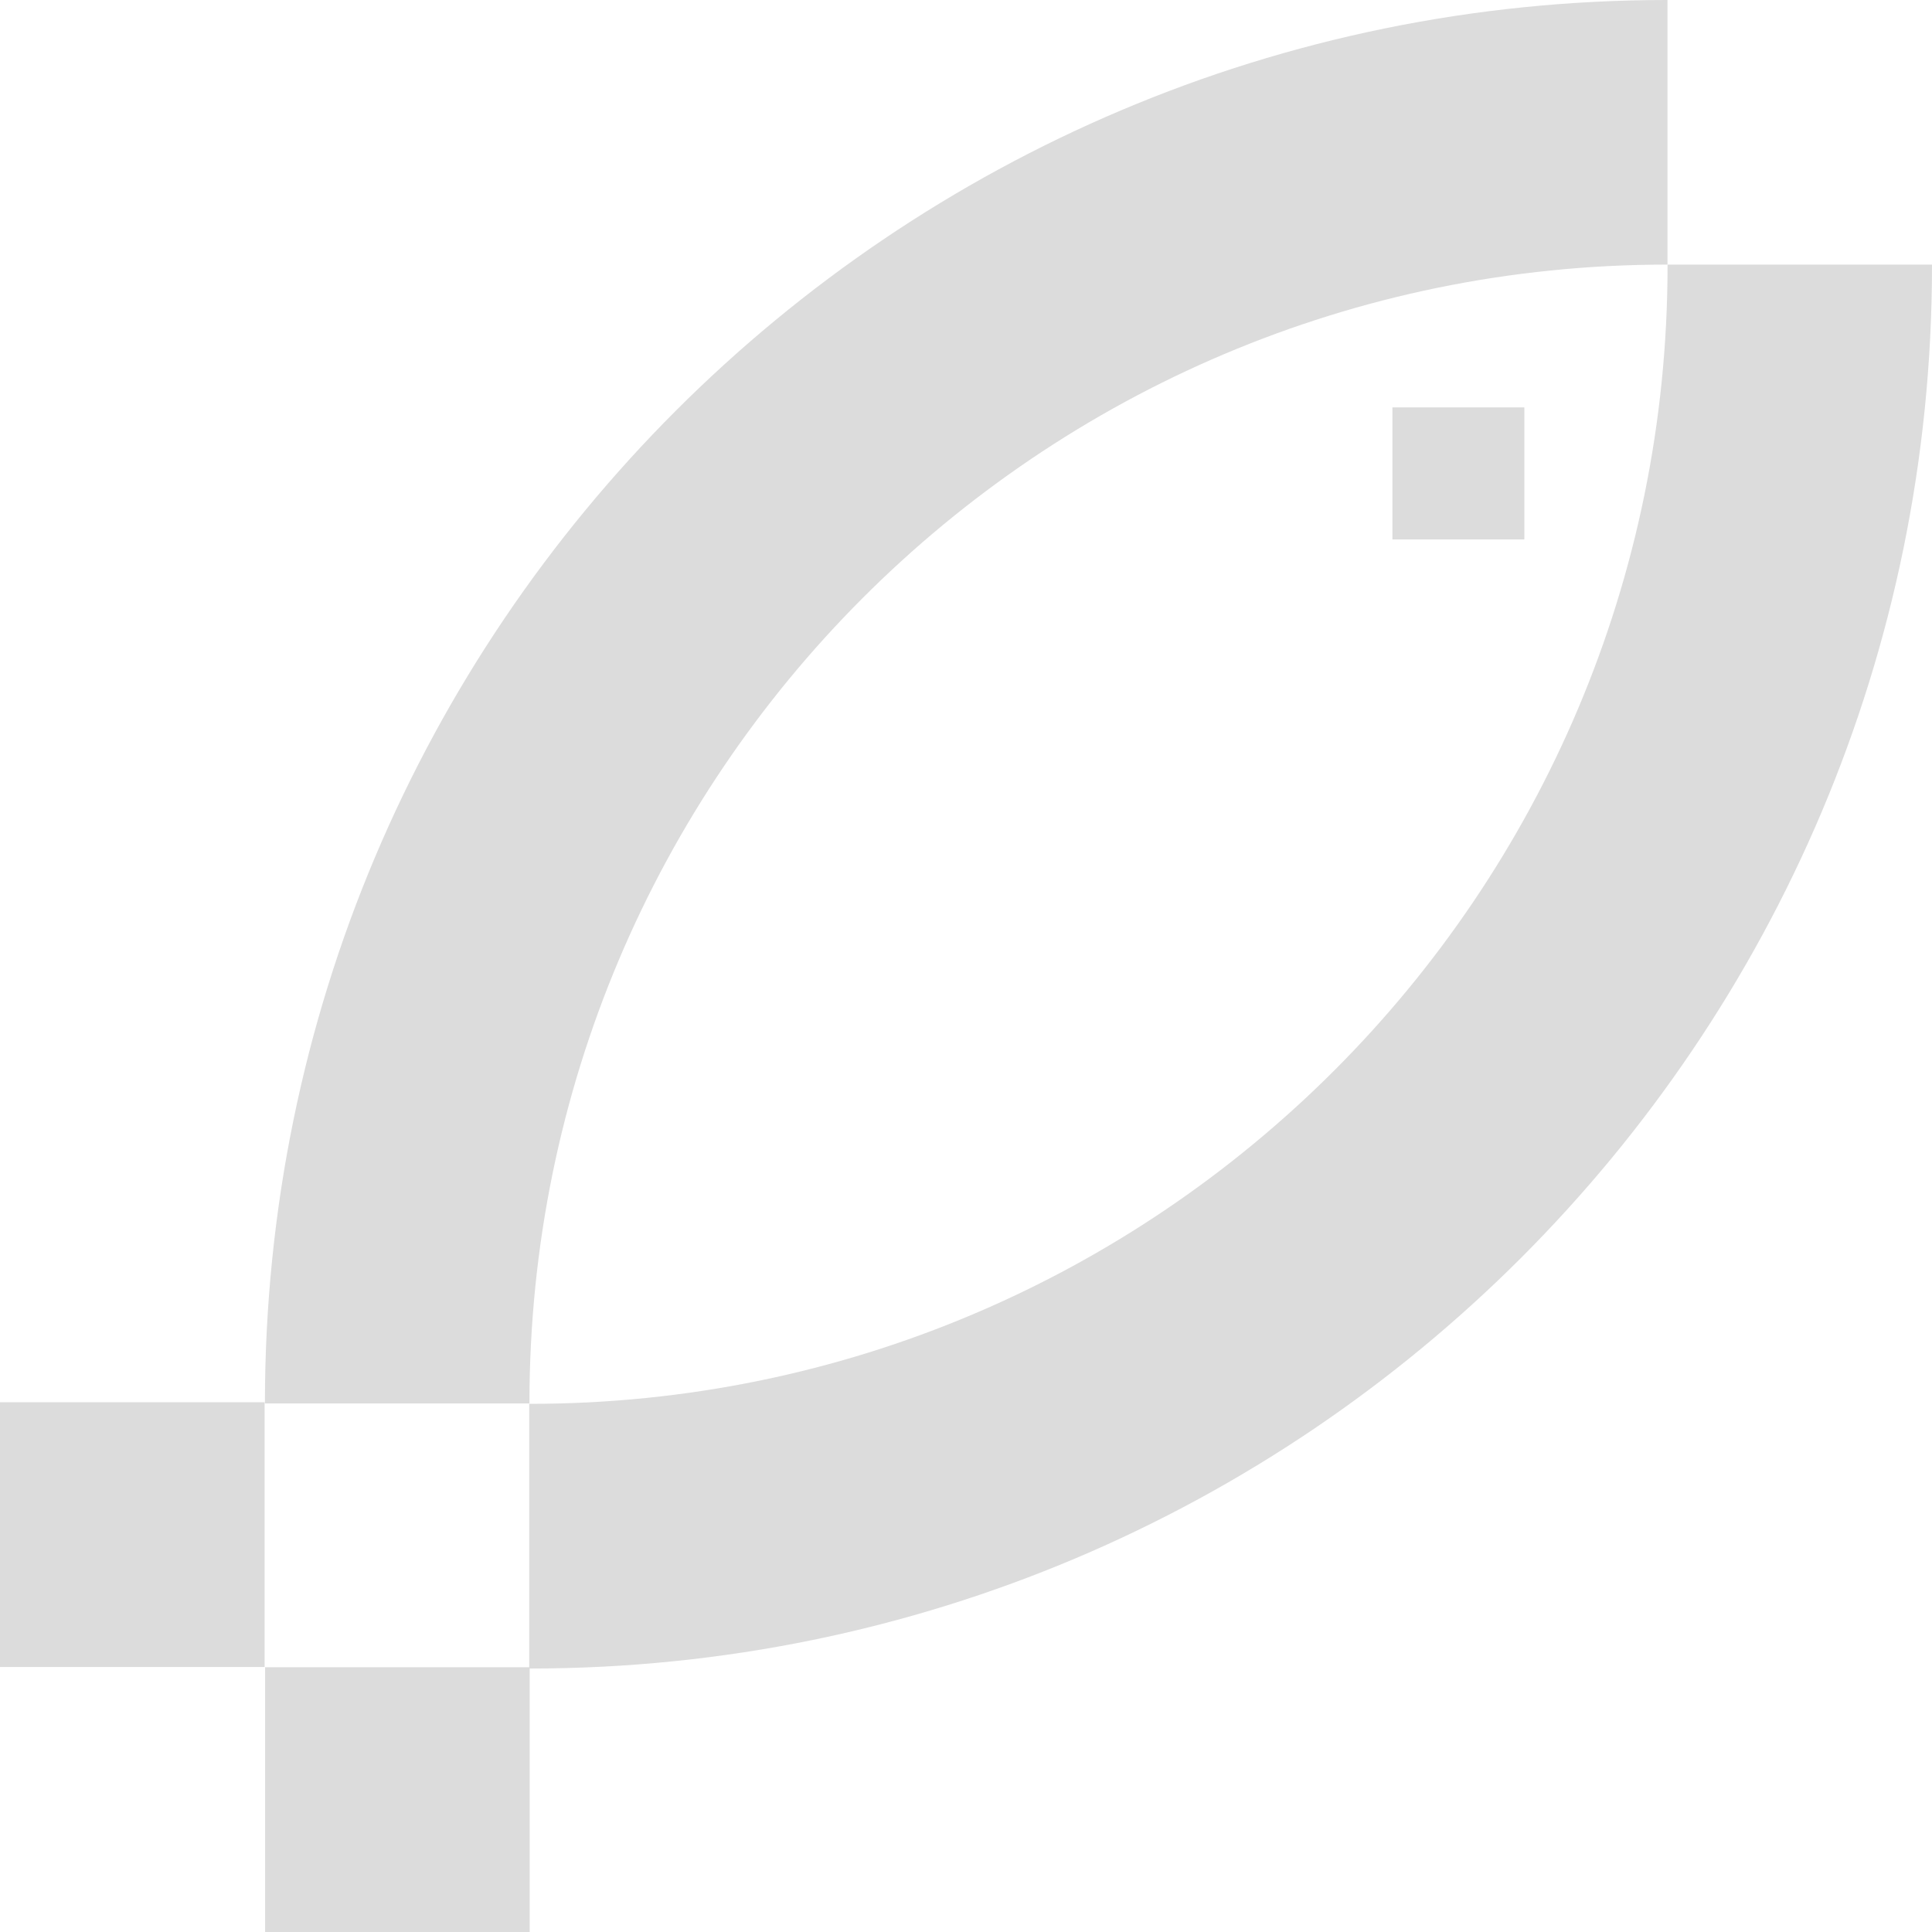 <svg width="24" height="24" viewBox="0 0 24 24" fill="none" xmlns="http://www.w3.org/2000/svg">
<g clip-path="url(#clip0)">
<path d="M3.287 17.419H0V20.708H3.287V17.419Z" fill="#DCDCDC"/>
<path d="M6.58 20.711H3.293V24H6.58V20.711Z" fill="#DCDCDC"/>
<path d="M18.936 5.061H17.297V6.701H18.936V5.061Z" fill="#DCDCDC"/>
<path d="M24 3.287H20.715C20.715 3.289 20.715 3.292 20.715 3.296C20.715 11.107 14.388 17.439 6.584 17.439C6.581 17.439 6.577 17.439 6.574 17.439V20.724L6.584 20.727C16.202 20.727 24 12.924 24 3.298C24 3.292 24 3.289 24 3.287Z" fill="#DCDCDC"/>
<path d="M20.714 3.287V0C20.712 0 20.71 0 20.707 0C11.09 0 3.291 7.803 3.291 17.429V17.434H6.577C6.577 17.432 6.577 17.431 6.577 17.429C6.577 9.62 12.903 3.287 20.709 3.287" fill="#DCDCDC"/>
</g>
<defs>
<clipPath id="clip0">
<rect width="24" height="24" fill="white"/>
</clipPath>
</defs>
</svg>
